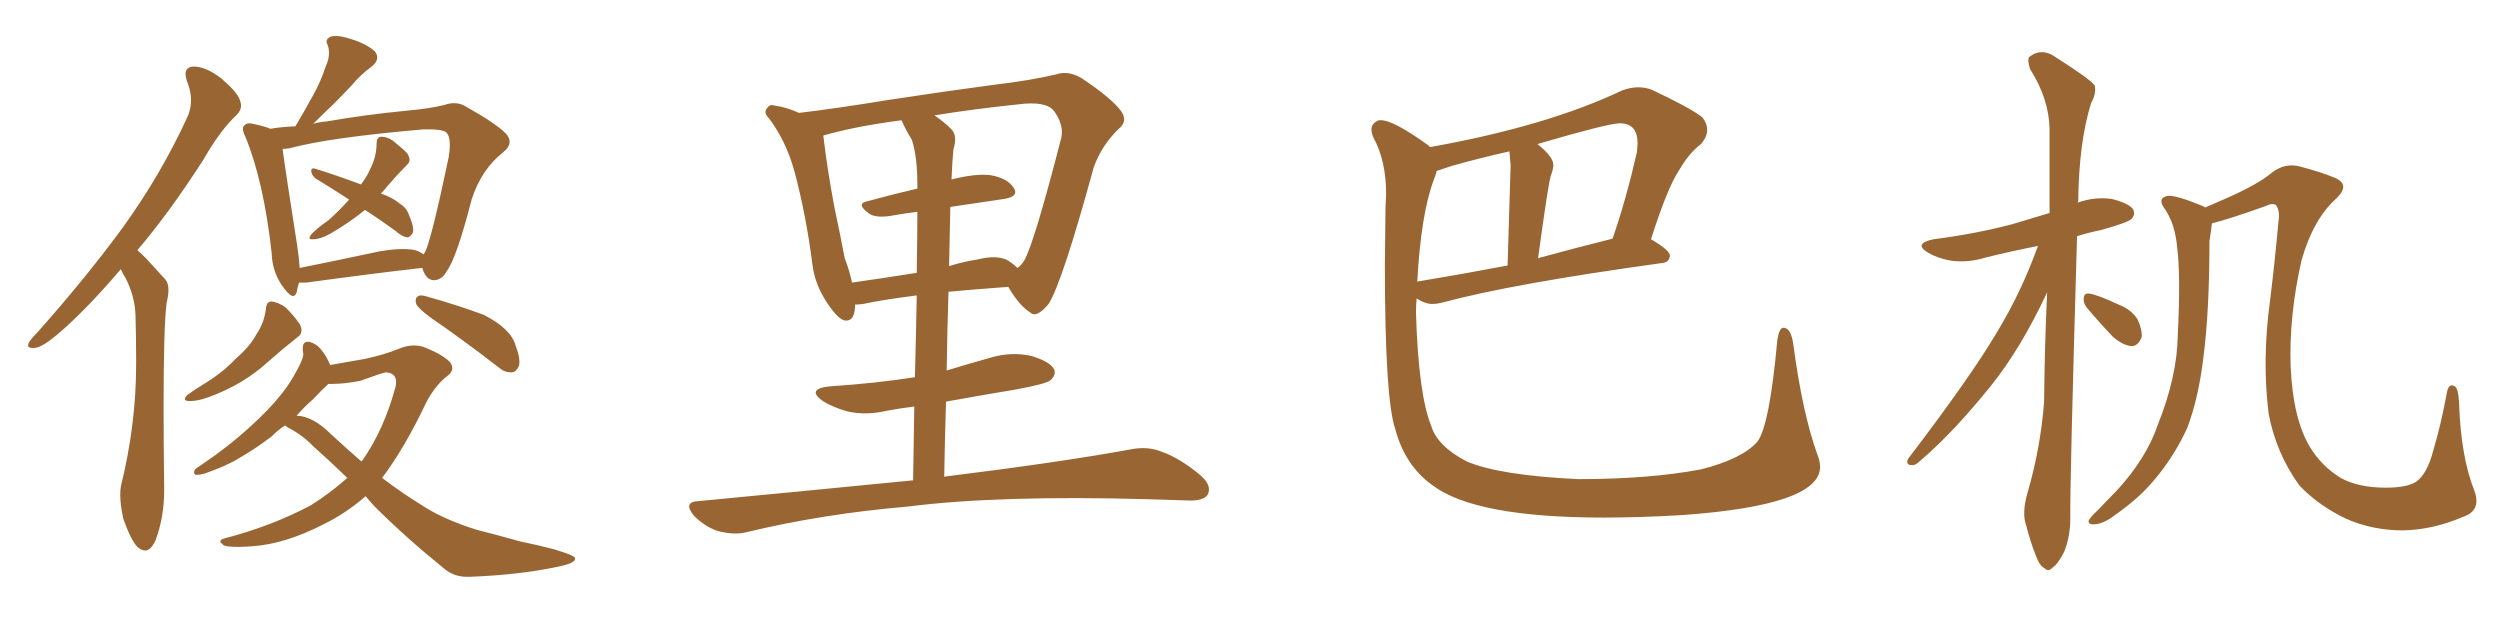 <svg xmlns="http://www.w3.org/2000/svg" xmlns:xlink="http://www.w3.org/1999/xlink" width="600" height="150"><path fill="#996633" padding="10" d="M32.96 60.06L32.96 60.06Q33.98 60.94 35.01 61.96L35.01 61.96Q36.91 64.01 39.70 67.09L39.70 67.09Q40.43 67.97 40.43 69.58L40.43 69.58Q40.43 70.90 39.99 72.66L39.99 72.66Q39.26 78.22 39.26 97.71L39.26 97.71Q39.26 106.05 39.40 116.89L39.40 116.89L39.40 117.77Q39.40 124.07 37.35 129.64L37.35 129.64Q36.18 132.13 34.86 132.13L34.86 132.13Q33.98 132.13 32.96 131.25L32.96 131.25Q31.35 129.49 29.59 124.51L29.59 124.51Q28.86 121.14 28.86 118.80L28.86 118.80Q28.86 117.63 29.00 116.75L29.00 116.75Q32.67 101.95 32.67 87.45L32.67 87.45L32.67 86.28Q32.67 81.01 32.52 75.59L32.52 75.59Q32.37 71.19 30.18 66.80L30.18 66.80Q29.44 65.63 29.00 64.60L29.00 64.60Q20.51 74.56 13.77 80.27L13.77 80.27Q10.11 83.35 8.35 83.50L8.35 83.50L7.76 83.50Q6.74 83.50 6.74 82.91L6.74 82.91Q6.74 82.62 6.88 82.32L6.88 82.32Q7.32 81.45 8.79 79.98L8.79 79.98Q20.65 66.65 29.44 54.64L29.44 54.64Q38.53 42.04 44.82 28.42L44.82 28.42Q45.85 26.37 45.85 24.02L45.85 24.02Q45.85 21.83 44.82 19.34L44.82 19.34Q44.53 18.46 44.53 17.72L44.53 17.72Q44.53 16.11 46.44 15.97L46.44 15.97Q49.37 15.97 53.03 18.75L53.03 18.75Q56.98 22.12 57.57 24.02L57.57 24.02Q57.86 24.76 57.86 25.34L57.86 25.34Q57.86 26.51 56.84 27.54L56.84 27.54Q52.88 31.20 48.78 38.38L48.78 38.38Q40.58 51.12 32.96 60.06ZM83.79 47.90L83.79 47.90Q79.54 45.12 75.88 42.92L75.88 42.92Q74.85 42.19 74.71 41.16L74.71 41.16L74.71 40.87Q74.71 40.43 75.15 40.43L75.15 40.43L75.44 40.43Q79.39 41.60 86.57 44.24L86.57 44.24L86.72 44.24L86.57 44.38Q88.18 42.19 88.77 40.72L88.77 40.72Q90.38 37.65 90.38 34.42L90.38 34.42Q90.38 32.96 91.41 32.81L91.41 32.81Q92.87 32.81 94.19 33.69L94.19 33.69Q96.24 35.30 97.71 36.77L97.71 36.77Q98.29 37.65 98.29 38.38L98.29 38.38Q98.29 38.96 97.71 39.55L97.71 39.55Q94.92 42.33 91.85 46.00L91.85 46.00L91.41 46.44Q94.34 47.46 95.80 48.78L95.80 48.78Q97.56 49.80 98.14 51.56L98.14 51.56Q99.17 53.91 99.17 55.22L99.17 55.22Q99.17 55.66 99.02 55.96L99.02 55.96Q98.44 56.84 97.85 56.98L97.85 56.98Q96.53 56.84 95.07 55.52L95.07 55.52Q91.26 52.73 87.60 50.39L87.60 50.39Q83.79 53.47 79.25 56.10L79.25 56.10Q76.90 57.42 75.15 57.42L75.15 57.42L74.85 57.42Q74.27 57.42 74.27 57.13L74.27 57.13Q74.27 56.84 74.71 56.25L74.71 56.25Q76.03 54.79 78.81 52.88L78.81 52.88Q81.45 50.54 83.79 47.90ZM101.37 64.31L101.37 64.31L101.22 64.31Q89.50 65.63 73.54 67.82L73.54 67.82L71.78 67.82Q71.34 69.14 71.19 70.17L71.19 70.17Q70.90 71.04 70.31 71.04L70.31 71.04Q69.58 71.04 68.26 69.29L68.26 69.29Q65.33 65.63 65.19 60.64L65.19 60.64Q63.28 43.51 58.89 32.81L58.89 32.81Q58.30 31.64 58.30 30.91L58.30 30.91Q58.30 30.32 58.74 30.03L58.74 30.03Q59.18 29.59 59.77 29.59L59.77 29.59Q60.21 29.59 60.79 29.74L60.79 29.74Q63.57 30.32 64.89 30.91L64.89 30.91Q67.24 30.47 70.90 30.32L70.90 30.32Q73.24 26.37 75.15 22.85L75.15 22.85Q76.90 19.78 78.22 15.82L78.22 15.82Q78.96 14.21 78.96 12.74L78.96 12.74Q78.96 11.72 78.66 10.84L78.66 10.84Q78.37 10.40 78.37 9.96L78.37 9.96Q78.37 9.23 79.39 8.79L79.39 8.79Q79.83 8.64 80.57 8.64L80.57 8.64Q82.03 8.64 84.23 9.38L84.23 9.38Q87.74 10.40 89.94 12.30L89.94 12.30Q90.53 13.04 90.53 13.77L90.53 13.77Q90.53 14.94 89.21 15.97L89.21 15.97Q86.43 18.02 84.52 20.36L84.52 20.36Q82.32 22.71 79.98 25.05L79.98 25.05Q77.93 26.95 75.15 29.74L75.15 29.74Q76.46 29.30 78.37 29.15L78.37 29.15Q87.45 27.54 98.14 26.51L98.14 26.51Q102.98 26.07 106.64 25.20L106.64 25.20Q107.81 24.76 108.98 24.76L108.98 24.76Q110.60 24.76 111.91 25.63L111.91 25.63Q118.95 29.59 121.29 31.93L121.29 31.93Q122.31 32.96 122.31 33.98L122.31 33.98Q122.31 35.30 120.85 36.47L120.85 36.47Q115.58 40.58 113.23 47.75L113.23 47.75Q109.57 61.96 107.23 65.04L107.23 65.04Q106.20 67.09 104.30 67.24L104.30 67.24L104.15 67.24Q102.54 67.24 101.66 65.19L101.66 65.19Q101.37 64.45 101.37 64.31ZM71.34 59.03L71.34 59.03Q71.78 61.96 71.92 64.31L71.92 64.31Q80.71 62.55 90.97 60.35L90.97 60.35Q94.34 59.77 96.68 59.77L96.68 59.77Q98.00 59.77 99.02 59.91L99.02 59.91Q100.63 60.21 101.66 61.08L101.66 61.08Q101.95 60.50 102.10 60.35L102.10 60.35Q103.71 56.69 107.67 37.79L107.67 37.79Q107.96 36.04 107.96 34.86L107.96 34.86Q107.96 32.37 106.93 31.64L106.93 31.64Q105.91 31.05 102.98 31.05L102.98 31.05L101.66 31.05Q79.25 32.96 69.43 35.60L69.43 35.60Q68.41 35.74 67.82 35.74L67.82 35.74Q68.55 41.31 71.34 59.03ZM71.48 80.86L71.48 80.86Q68.12 83.50 64.45 86.72L64.45 86.72Q58.45 92.29 49.95 95.36L49.95 95.36Q47.46 96.24 45.85 96.24L45.85 96.24L45.41 96.24Q44.38 96.24 44.38 95.80L44.38 95.80Q44.38 95.36 44.97 94.78L44.97 94.78Q46.58 93.60 49.66 91.70L49.66 91.70Q53.47 89.36 56.54 86.13L56.54 86.13Q60.06 83.06 61.52 80.27L61.52 80.27Q63.43 77.49 63.87 73.83L63.87 73.83Q64.01 72.36 65.19 72.36L65.19 72.36L65.33 72.36Q66.94 72.66 68.41 73.68L68.41 73.68Q70.46 75.59 71.92 77.78L71.92 77.78Q72.36 78.66 72.36 79.25L72.36 79.25Q72.36 80.27 71.48 80.86ZM103.27 76.17L103.27 76.17Q100.34 73.97 99.90 72.95L99.90 72.95Q99.76 72.51 99.76 72.22L99.76 72.22Q99.76 71.48 100.20 71.19L100.20 71.19Q100.49 70.90 101.07 70.90L101.07 70.90Q101.66 70.90 102.54 71.19L102.54 71.19Q109.86 73.24 116.16 75.59L116.16 75.59Q122.75 78.96 123.78 83.06L123.78 83.06Q124.66 85.25 124.66 86.87L124.66 86.87Q124.66 87.45 124.51 87.89L124.51 87.89Q123.93 89.21 122.90 89.36L122.90 89.36L122.61 89.36Q121.00 89.36 119.68 88.18L119.68 88.18Q111.18 81.59 103.27 76.17ZM83.35 114.70L83.35 114.70Q78.81 110.30 75.15 107.08L75.15 107.08Q72.66 104.44 68.99 102.54L68.99 102.54Q68.55 102.25 68.41 102.10L68.41 102.10Q66.65 103.27 65.19 104.74L65.19 104.74Q61.38 107.67 57.28 110.01L57.28 110.01Q54.49 111.77 49.07 113.67L49.07 113.67Q48.05 113.96 47.02 113.96L47.02 113.96Q46.58 113.82 46.58 113.38L46.58 113.38L46.58 113.23Q46.73 112.50 47.61 112.06L47.61 112.06Q54.64 107.37 60.06 102.39L60.06 102.39Q64.60 98.29 67.38 94.78L67.38 94.78Q69.58 92.14 71.48 88.48L71.48 88.48Q72.80 85.99 72.80 84.96L72.80 84.96Q72.66 84.38 72.66 83.94L72.66 83.94L72.66 83.64Q72.66 82.03 73.83 82.03L73.83 82.03L74.27 82.03Q76.17 82.62 77.20 84.08L77.20 84.08Q78.22 85.25 79.25 87.60L79.25 87.60Q84.38 86.72 87.60 86.13L87.60 86.13Q92.29 85.11 95.51 83.79L95.51 83.79Q97.56 82.91 99.32 82.91L99.32 82.91Q100.93 82.91 102.25 83.50L102.25 83.50Q106.20 85.11 107.96 86.87L107.96 86.87Q108.54 87.60 108.54 88.33L108.54 88.33Q108.54 89.50 106.79 90.67L106.79 90.67Q104.15 93.02 102.25 96.68L102.25 96.68Q97.12 107.52 91.70 114.70L91.70 114.70Q96.53 118.36 101.07 121.14L101.07 121.14Q106.05 124.51 114.40 127.15L114.40 127.15Q118.51 128.17 124.80 129.93L124.80 129.93Q129.05 130.81 133.01 131.84L133.01 131.84Q137.84 133.30 137.99 133.89L137.99 133.89L137.99 134.18Q137.99 135.21 133.59 136.08L133.59 136.08Q124.37 137.99 112.79 138.43L112.79 138.43L112.06 138.43Q108.84 138.43 106.49 136.38L106.49 136.38Q97.27 128.91 89.79 121.44L89.79 121.44Q88.62 120.12 87.74 119.09L87.74 119.09Q83.06 123.19 77.64 125.83L77.64 125.83Q68.55 130.52 60.64 131.10L60.64 131.10Q58.59 131.25 57.13 131.25L57.13 131.25Q54.20 131.25 53.61 130.81L53.61 130.81Q52.88 130.22 52.88 129.93L52.88 129.93Q52.88 129.49 53.91 129.20L53.91 129.20Q65.19 126.27 74.56 121.29L74.56 121.29Q79.25 118.36 83.35 114.70ZM75.15 95.80L75.15 95.80Q73.10 97.56 71.19 99.76L71.19 99.76Q75.15 99.90 79.54 104.30L79.54 104.30Q83.20 107.67 86.72 110.74L86.72 110.74L87.01 110.45Q92.14 103.13 94.92 92.87L94.92 92.87Q95.07 92.29 95.07 91.70L95.07 91.70Q95.07 89.50 92.58 89.36L92.58 89.36Q91.70 89.50 86.43 91.41L86.43 91.41Q82.62 92.14 79.69 92.14L79.69 92.14L78.81 92.14Q77.34 93.46 75.15 95.80ZM219.14 115.28L219.14 115.28Q219.29 105.62 219.43 97.56L219.43 97.56Q215.92 98.00 212.84 98.58L212.84 98.58Q207.86 99.76 203.32 98.73L203.32 98.73Q199.80 97.71 197.46 96.24L197.46 96.24Q193.36 93.31 199.22 92.72L199.22 92.72Q210.21 91.99 219.58 90.53L219.58 90.53Q219.87 79.25 220.02 70.90L220.02 70.90Q211.96 71.92 207.13 72.95L207.13 72.95Q206.10 73.10 205.22 73.10L205.22 73.10Q205.22 77.34 202.59 76.90L202.59 76.90Q200.98 76.32 198.78 73.10L198.78 73.10Q195.56 68.41 194.97 63.43L194.97 63.43Q193.51 51.86 190.72 41.31L190.72 41.31Q188.67 33.84 184.57 28.42L184.57 28.42Q183.11 26.95 184.13 25.93L184.13 25.93Q184.86 24.90 185.89 25.34L185.89 25.34Q188.96 25.78 191.75 27.10L191.75 27.10Q201.42 25.93 212.99 24.02L212.99 24.02Q227.34 21.83 238.48 20.36L238.48 20.36Q247.12 19.34 253.42 17.87L253.42 17.87Q256.35 16.85 259.57 18.75L259.57 18.75Q266.60 23.44 268.95 26.51L268.95 26.51Q270.85 29.00 268.51 30.91L268.51 30.91Q264.40 34.86 262.50 40.14L262.50 40.14L262.50 40.14Q254.88 67.97 251.66 72.95L251.66 72.95Q248.73 76.46 247.27 75L247.27 75Q244.63 73.39 241.99 68.85L241.99 68.85Q233.94 69.43 227.64 70.02L227.64 70.02Q227.34 79.10 227.20 88.92L227.20 88.92Q232.47 87.30 237.74 85.84L237.74 85.84Q242.58 84.38 247.41 85.40L247.41 85.40Q251.95 86.72 252.98 88.62L252.98 88.62Q253.56 89.94 252.10 91.26L252.10 91.26Q251.07 92.14 243.90 93.46L243.90 93.46Q235.11 94.92 227.05 96.39L227.05 96.39Q226.76 105.03 226.61 114.40L226.61 114.40Q254.88 110.89 271.58 107.81L271.58 107.81Q275.54 107.08 278.76 108.40L278.76 108.40Q283.01 109.86 287.99 113.96L287.99 113.96Q290.92 116.46 289.89 118.65L289.89 118.65Q288.87 120.26 285.21 120.12L285.21 120.12Q280.81 119.97 275.83 119.82L275.83 119.82Q239.79 118.80 217.82 121.58L217.82 121.58Q197.31 123.34 179.15 127.73L179.15 127.73Q176.22 128.47 172.27 127.44L172.27 127.44Q169.19 126.42 166.55 123.78L166.55 123.78Q163.77 120.41 167.72 120.26L167.72 120.26Q195.26 117.63 219.14 115.28ZM208.01 48.34L208.01 48.34Q213.87 46.73 220.17 45.26L220.17 45.26Q220.17 44.53 220.17 44.38L220.17 44.38Q220.17 37.65 218.85 33.54L218.85 33.54Q217.38 31.20 216.36 28.86L216.36 28.86Q205.22 30.32 197.61 32.52L197.61 32.52Q197.61 32.52 197.61 32.67L197.61 32.67Q198.49 40.28 200.24 49.66L200.24 49.66Q201.71 56.54 202.73 61.96L202.73 61.96Q203.91 65.04 204.49 67.82L204.49 67.82Q211.67 66.80 220.02 65.48L220.02 65.48Q220.17 56.10 220.17 50.83L220.17 50.83Q216.65 51.27 213.43 51.86L213.43 51.86Q210.06 52.29 208.59 51.27L208.59 51.27Q205.37 48.93 208.01 48.34ZM240.97 47.75L240.97 47.75L240.97 47.75Q234.81 48.63 228.08 49.66L228.08 49.66Q227.93 56.40 227.78 63.87L227.78 63.87Q231.01 62.84 234.67 62.26L234.67 62.26Q239.36 61.08 241.99 62.55L241.99 62.55Q243.31 63.43 244.19 64.31L244.19 64.31Q245.21 63.57 245.80 62.55L245.80 62.55Q248.14 58.59 254.74 32.96L254.74 32.96Q255.32 29.88 252.98 26.66L252.98 26.66Q251.07 24.17 244.34 25.05L244.34 25.05Q233.20 26.22 224.27 27.69L224.27 27.69Q226.46 29.15 228.37 31.05L228.37 31.05Q229.83 32.67 228.81 35.89L228.81 35.89Q228.52 38.96 228.37 43.07L228.37 43.07Q234.23 41.60 237.74 42.04L237.74 42.04Q241.85 42.77 243.31 45.12L243.31 45.12Q244.63 47.17 240.97 47.75ZM384.96 124.22L384.96 124.22Q354.05 124.22 343.80 116.46L343.80 116.46Q337.21 111.77 334.86 102.98L334.86 102.98Q332.37 95.65 332.37 63.57L332.37 63.57L332.52 49.80L332.67 46.58Q332.67 38.53 329.59 32.96L329.59 32.96Q329.15 31.93 329.15 31.05L329.15 31.05Q329.15 29.59 330.91 28.86L330.91 28.86L331.49 28.86Q334.42 28.86 342.77 34.86L342.77 34.86L343.21 35.30Q371.19 30.32 389.36 21.68L389.36 21.68Q391.41 20.95 393.16 20.95L393.16 20.95Q394.92 20.95 396.39 21.53L396.39 21.53Q405.47 25.78 408.54 28.13L408.54 28.13Q409.72 29.59 409.72 31.20L409.72 31.20Q409.72 32.81 408.25 34.57L408.25 34.57Q405.32 36.77 402.98 40.87L402.98 40.87Q400.20 44.97 396.24 57.42L396.24 57.42Q400.78 60.06 400.78 61.38L400.78 61.38Q400.63 62.99 398.88 63.13L398.88 63.13Q362.70 68.12 346.00 72.66L346.00 72.66Q344.82 72.95 343.65 72.95L343.65 72.95Q342.04 72.95 339.99 71.63L339.99 71.63Q339.84 73.24 339.84 75.15L339.84 75.15Q340.43 94.78 343.51 102.25L343.51 102.25Q344.97 107.08 352.00 110.74L352.00 110.74Q359.91 114.11 378.81 114.99L378.81 114.99Q395.80 114.99 408.25 112.65L408.25 112.65Q418.07 110.16 421.73 106.05L421.73 106.05Q424.66 102.39 426.56 81.59L426.56 81.59Q427.00 78.66 428.03 78.66L428.03 78.66Q429.79 78.66 430.37 82.47L430.37 82.47Q432.57 99.02 436.08 108.84L436.08 108.84Q436.82 110.60 436.82 112.06L436.82 112.06Q436.82 121.29 403.56 123.63L403.56 123.63Q393.46 124.22 384.96 124.22ZM340.14 67.68L340.14 67.68Q340.14 67.53 340.43 67.53L340.43 67.53Q350.24 65.92 361.82 63.72L361.82 63.72L362.55 39.70L362.26 36.33Q355.08 37.94 348.34 39.84L348.34 39.84L344.82 41.02Q344.53 42.19 344.09 43.21L344.09 43.21Q341.02 51.42 340.14 67.68ZM369.14 61.96L369.14 61.96Q377.64 59.62 387.01 57.28L387.01 57.28Q390.23 48.05 392.87 36.47L392.87 36.47L393.02 34.42Q393.02 29.59 388.77 29.59L388.77 29.59Q385.99 29.59 368.99 34.57L368.99 34.57Q372.80 37.65 372.80 39.55L372.80 39.55Q372.80 40.58 372.22 42.11Q371.63 43.65 369.14 61.96ZM591.06 124.07L591.06 124.07Q583.89 127.15 576.71 127.29L576.71 127.29Q569.38 127.29 563.09 124.51L563.09 124.51Q556.35 121.29 551.81 116.46L551.81 116.46Q546.24 108.69 544.48 99.32L544.48 99.32Q542.87 86.57 544.78 72.36L544.78 72.36Q545.95 62.99 546.83 53.17L546.83 53.17Q547.27 50.68 546.24 49.22L546.24 49.22Q545.36 48.63 543.60 49.51L543.60 49.51Q534.96 52.59 530.86 53.61L530.86 53.61Q530.71 55.08 530.27 57.86L530.27 57.86Q530.27 74.71 528.81 85.84L528.81 85.84Q527.64 95.51 525 102.54L525 102.54Q521.92 109.42 516.94 115.28L516.94 115.28Q513.43 119.53 507.57 123.63L507.57 123.63Q504.93 125.68 502.73 125.83L502.73 125.83Q501.12 125.98 501.27 124.95L501.27 124.95Q501.71 124.07 503.61 122.31L503.61 122.31Q505.52 120.26 507.86 117.92L507.86 117.92Q515.04 110.16 517.82 102.10L517.82 102.10Q522.51 90.38 522.66 80.57L522.66 80.57Q523.39 66.06 522.51 59.33L522.51 59.33Q522.07 54.05 519.73 50.39L519.73 50.39Q517.53 47.61 520.17 47.02L520.17 47.02Q522.07 46.73 528.81 49.51L528.81 49.51Q529.10 49.66 529.25 49.80L529.25 49.80Q531.59 48.78 533.94 47.75L533.94 47.75Q541.99 44.24 545.21 41.46L545.21 41.46Q548.44 38.96 552.10 39.99L552.10 39.99Q557.52 41.46 559.86 42.48L559.86 42.48Q564.40 44.09 560.74 47.61L560.74 47.61Q555.18 52.59 552.39 62.40L552.39 62.40Q549.32 75.73 549.76 88.18L549.76 88.18Q550.34 100.63 554.44 107.37L554.44 107.37Q557.23 111.91 561.77 114.70L561.77 114.70Q566.02 117.04 572.61 117.04L572.61 117.04Q577.73 117.04 579.93 115.58L579.93 115.58Q582.57 113.67 584.03 107.96L584.03 107.96Q585.79 102.10 587.26 94.19L587.26 94.19Q587.70 91.85 589.16 92.72L589.16 92.72Q590.04 93.31 590.19 96.97L590.19 96.97Q590.63 109.72 593.85 117.77L593.85 117.77Q595.61 122.61 591.06 124.07ZM489.11 59.03L489.11 59.03Q482.37 60.35 476.51 61.82L476.51 61.82Q472.27 63.13 468.16 62.55L468.16 62.55Q464.94 61.96 462.74 60.64L462.74 60.64Q459.08 58.45 464.06 57.42L464.06 57.42Q474.32 56.10 483.11 53.76L483.11 53.76Q487.50 52.44 491.89 51.12L491.89 51.12Q491.89 40.28 491.89 30.91L491.89 30.91Q491.75 23.73 487.21 16.55L487.21 16.55Q486.47 14.21 487.06 13.62L487.06 13.62Q490.14 11.28 493.65 13.92L493.65 13.92Q501.71 19.04 502.73 20.51L502.73 20.51Q503.17 22.41 501.86 24.76L501.86 24.76Q498.93 34.13 498.78 48.34L498.78 48.34Q498.63 48.49 498.63 48.63L498.63 48.63Q502.73 47.17 506.84 47.75L506.84 47.75Q510.94 48.78 511.96 50.24L511.96 50.24Q512.55 51.56 511.52 52.59L511.52 52.59Q510.50 53.47 504.20 55.22L504.20 55.22Q501.27 55.81 498.49 56.69L498.49 56.69Q496.73 117.19 496.88 124.22L496.88 124.22Q496.88 128.76 495.41 132.42L495.41 132.42Q493.80 135.50 492.77 136.08L492.77 136.08Q491.60 137.40 490.72 136.38L490.72 136.38Q489.55 135.94 488.53 133.15L488.53 133.15Q487.21 129.79 486.33 126.27L486.33 126.27Q485.16 123.19 486.62 118.21L486.62 118.21Q489.70 107.67 490.58 96.53L490.58 96.53Q490.72 82.62 491.31 70.17L491.31 70.17Q485.01 83.64 477.83 92.58L477.83 92.58Q468.75 103.86 460.84 110.60L460.84 110.60Q459.67 111.77 458.79 111.62L458.79 111.62Q457.32 111.62 457.91 110.16L457.91 110.16Q473.00 90.38 479.30 79.69L479.30 79.69Q485.16 70.02 489.11 59.03ZM500.83 73.83L500.83 73.83L500.83 73.83Q499.95 72.66 500.10 71.63L500.10 71.63Q500.10 70.31 501.42 70.46L501.42 70.46Q503.47 70.75 508.45 73.10L508.45 73.10Q511.52 74.27 512.99 76.61L512.99 76.61Q514.16 79.10 514.01 80.86L514.01 80.86Q513.13 83.20 511.38 83.06L511.38 83.06Q509.33 82.76 507.13 80.86L507.13 80.86Q503.91 77.49 500.83 73.83Z"/></svg>
